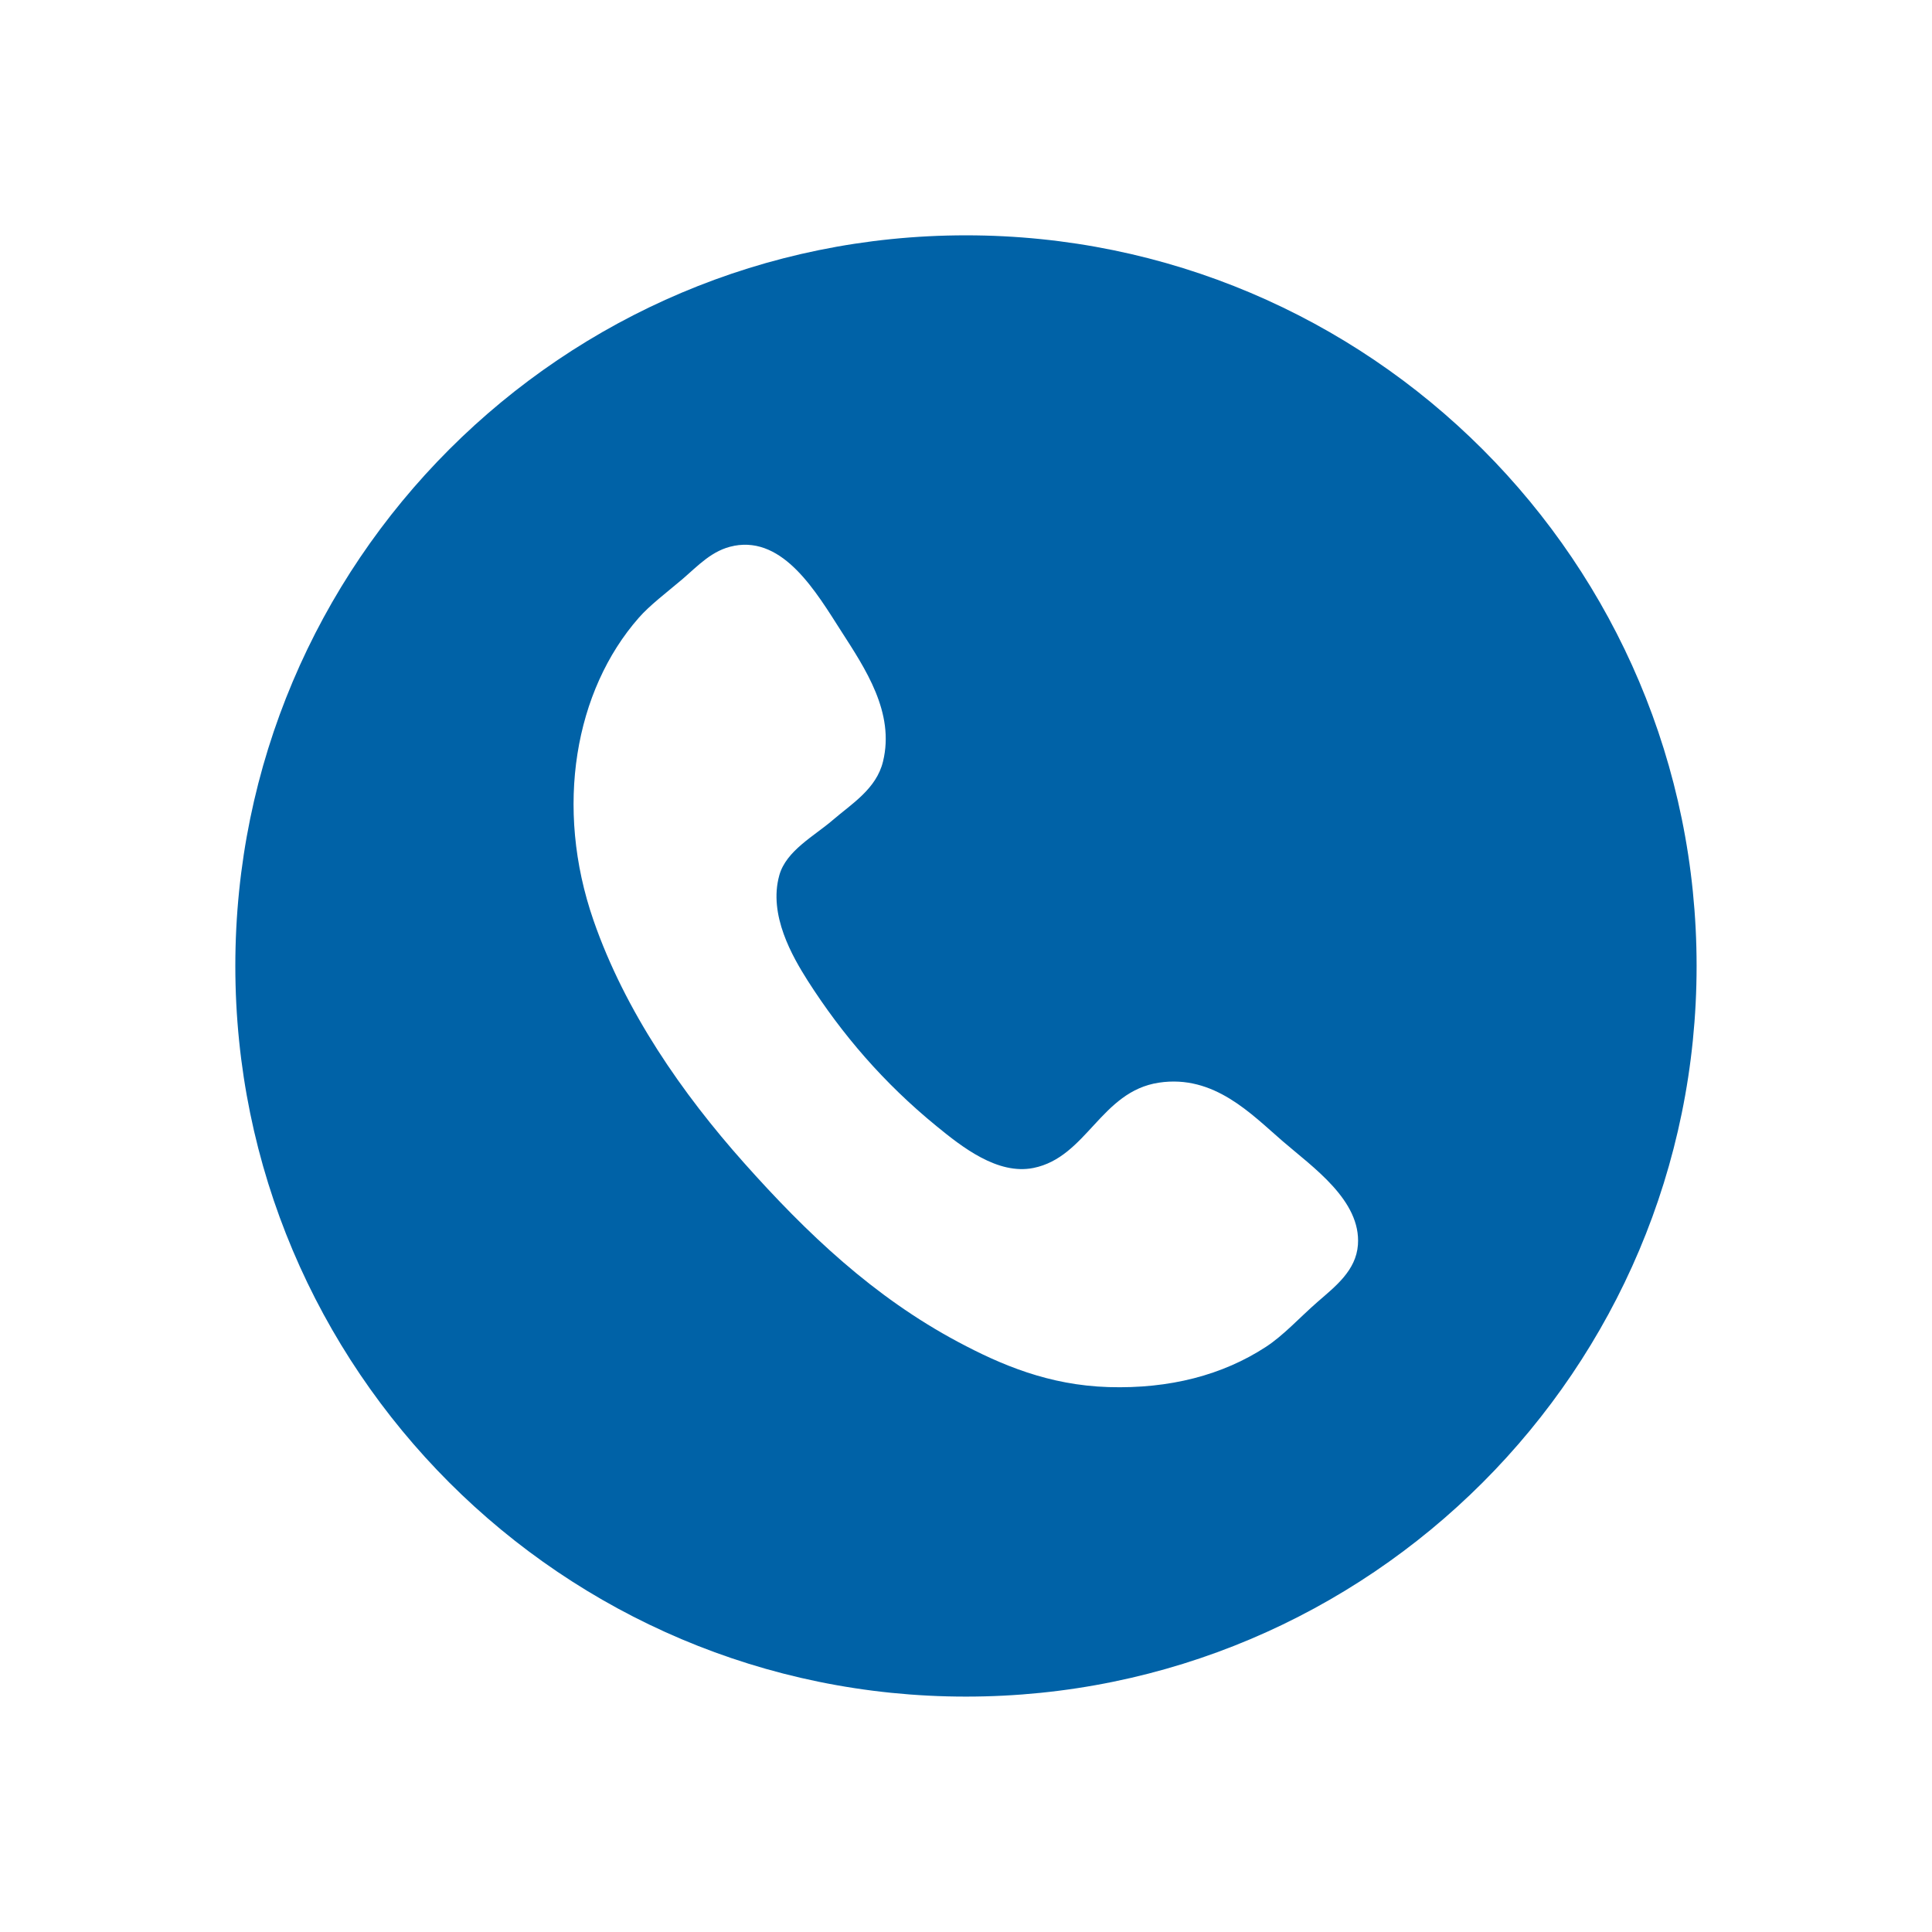 <?xml version="1.0" encoding="UTF-8" standalone="no"?>
<!-- Created with Inkscape (http://www.inkscape.org/) -->

<svg
   xmlns:dc="http://purl.org/dc/elements/1.1/"
   xmlns:cc="http://creativecommons.org/ns#"
   xmlns:rdf="http://www.w3.org/1999/02/22-rdf-syntax-ns#"
   xmlns:svg="http://www.w3.org/2000/svg"
   xmlns="http://www.w3.org/2000/svg"
   xmlns:sodipodi="http://sodipodi.sourceforge.net/DTD/sodipodi-0.dtd"
   xmlns:inkscape="http://www.inkscape.org/namespaces/inkscape"
   width="8.209mm"
   height="8.209mm"
   viewBox="0 0 29.087 29.087"
   id="svg48914"
   version="1.1"
   inkscape:version="0.91 r13725"
   sodipodi:docname="telefon.svg">
  <defs
     id="defs48916" />
  <sodipodi:namedview
     id="base"
     pagecolor="#ffffff"
     bordercolor="#666666"
     borderopacity="1.0"
     inkscape:pageopacity="0.0"
     inkscape:pageshadow="2"
     inkscape:zoom="3.8404297"
     inkscape:cx="52.155353"
     inkscape:cy="48.246273"
     inkscape:document-units="px"
     inkscape:current-layer="layer1"
     showgrid="false"
     inkscape:window-width="1920"
     inkscape:window-height="995"
     inkscape:window-x="-8"
     inkscape:window-y="-8"
     inkscape:window-maximized="1"
     fit-margin-top="1"
     fit-margin-left="1"
     fit-margin-bottom="1"
     fit-margin-right="1" />
  <g
     inkscape:label="Vrstva 1"
     inkscape:groupmode="layer"
     id="layer1"
     transform="translate(-496.077,-557.388)">
    <path
       id="path8079"
       style="clip-rule:evenodd;fill:#0062a7;fill-opacity:1;fill-rule:evenodd"
       d="m 507.13,565.605 c 0.748,-0.141 1.238,0.702 1.611,1.284 0.363,0.565 0.81,1.228 0.63,1.964 -0.1,0.413 -0.474,0.638 -0.756,0.881 -0.278,0.24 -0.702,0.461 -0.805,0.831 -0.168,0.599 0.2,1.228 0.427,1.587 0.517,0.809 1.142,1.539 1.939,2.19 0.386,0.316 0.922,0.738 1.46,0.63 0.803,-0.162 1.015,-1.152 1.888,-1.284 0.832,-0.126 1.395,0.477 1.864,0.881 0.452,0.391 1.183,0.892 1.133,1.562 -0.029,0.385 -0.338,0.623 -0.606,0.856 -0.272,0.237 -0.511,0.504 -0.78,0.679 -0.651,0.425 -1.45,0.633 -2.368,0.605 -0.899,-0.028 -1.616,-0.333 -2.266,-0.68 -1.271,-0.678 -2.276,-1.632 -3.222,-2.695 -0.931,-1.045 -1.791,-2.282 -2.266,-3.65 -0.593,-1.708 -0.28,-3.463 0.681,-4.557 0.162,-0.186 0.419,-0.38 0.654,-0.579 0.234,-0.2 0.451,-0.443 0.78,-0.504 z m 3.49,17.326 c 6.075,0 11,-4.925 11,-11 0,-6.075 -4.925,-11 -11,-11 -6.075,0 -11,4.925 -11,11 0,6.075 4.925,11 11,11 z"
       inkscape:connector-curvature="0"
       inkscape:export-filename="C:\prace\weby\autokempbucnice.cz\gfx\ikony\svg\telefon.svg"
       inkscape:export-xdpi="163.63625"
       inkscape:export-ydpi="163.63625" />
  </g>
</svg>
